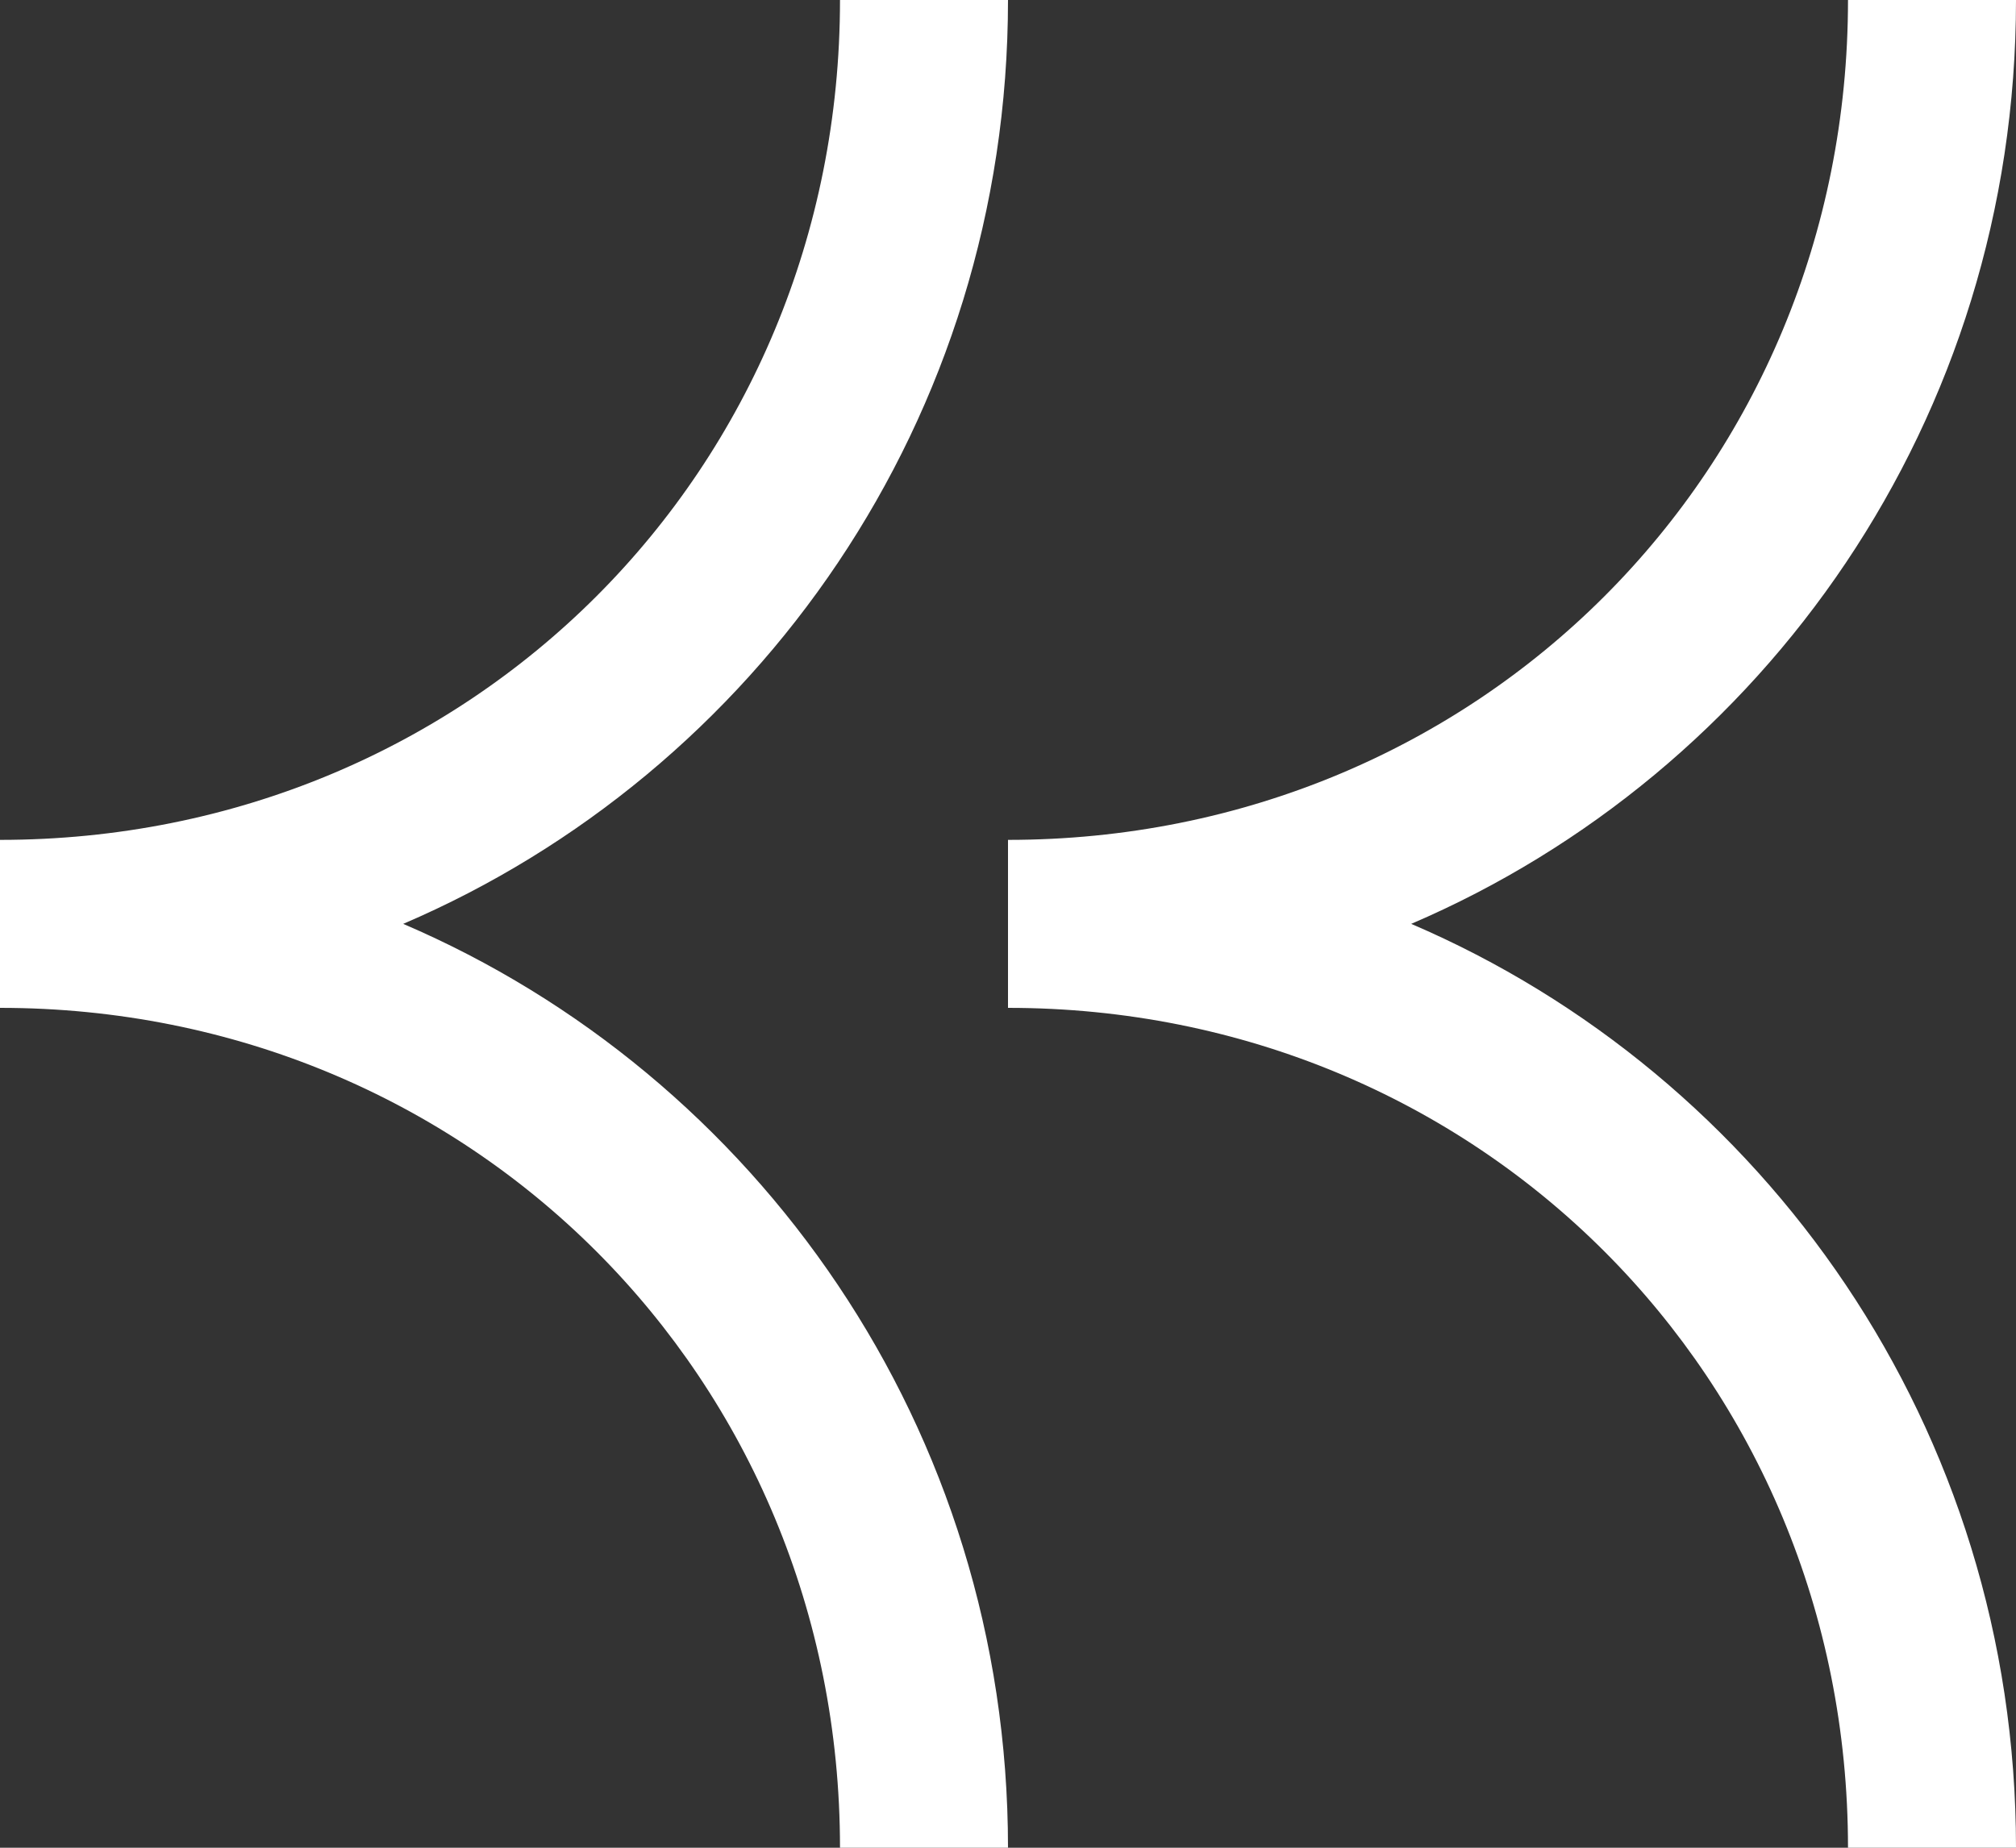 <svg xmlns="http://www.w3.org/2000/svg" width="24" height="22" viewBox="0 0 24 22"><rect x="0" y="0" width="24" height="22" fill="#333333" stroke="none"/><g><g><path fill="#fff" d="M10 0h2c0 5-3 9.2-7.2 11C9 12.8 12 17 12 22h-2c0-5.6-4.4-10-10-10v-2c5.6 0 10-4.4 10-10"/></g><g><path fill="#fff" d="M12 10c5.6 0 10-4.4 10-10h2c0 5-3 9.2-7.2 11C21 12.8 24 17 24 22h-2c0-5.6-4.4-10-10-10z"/></g></g></svg>